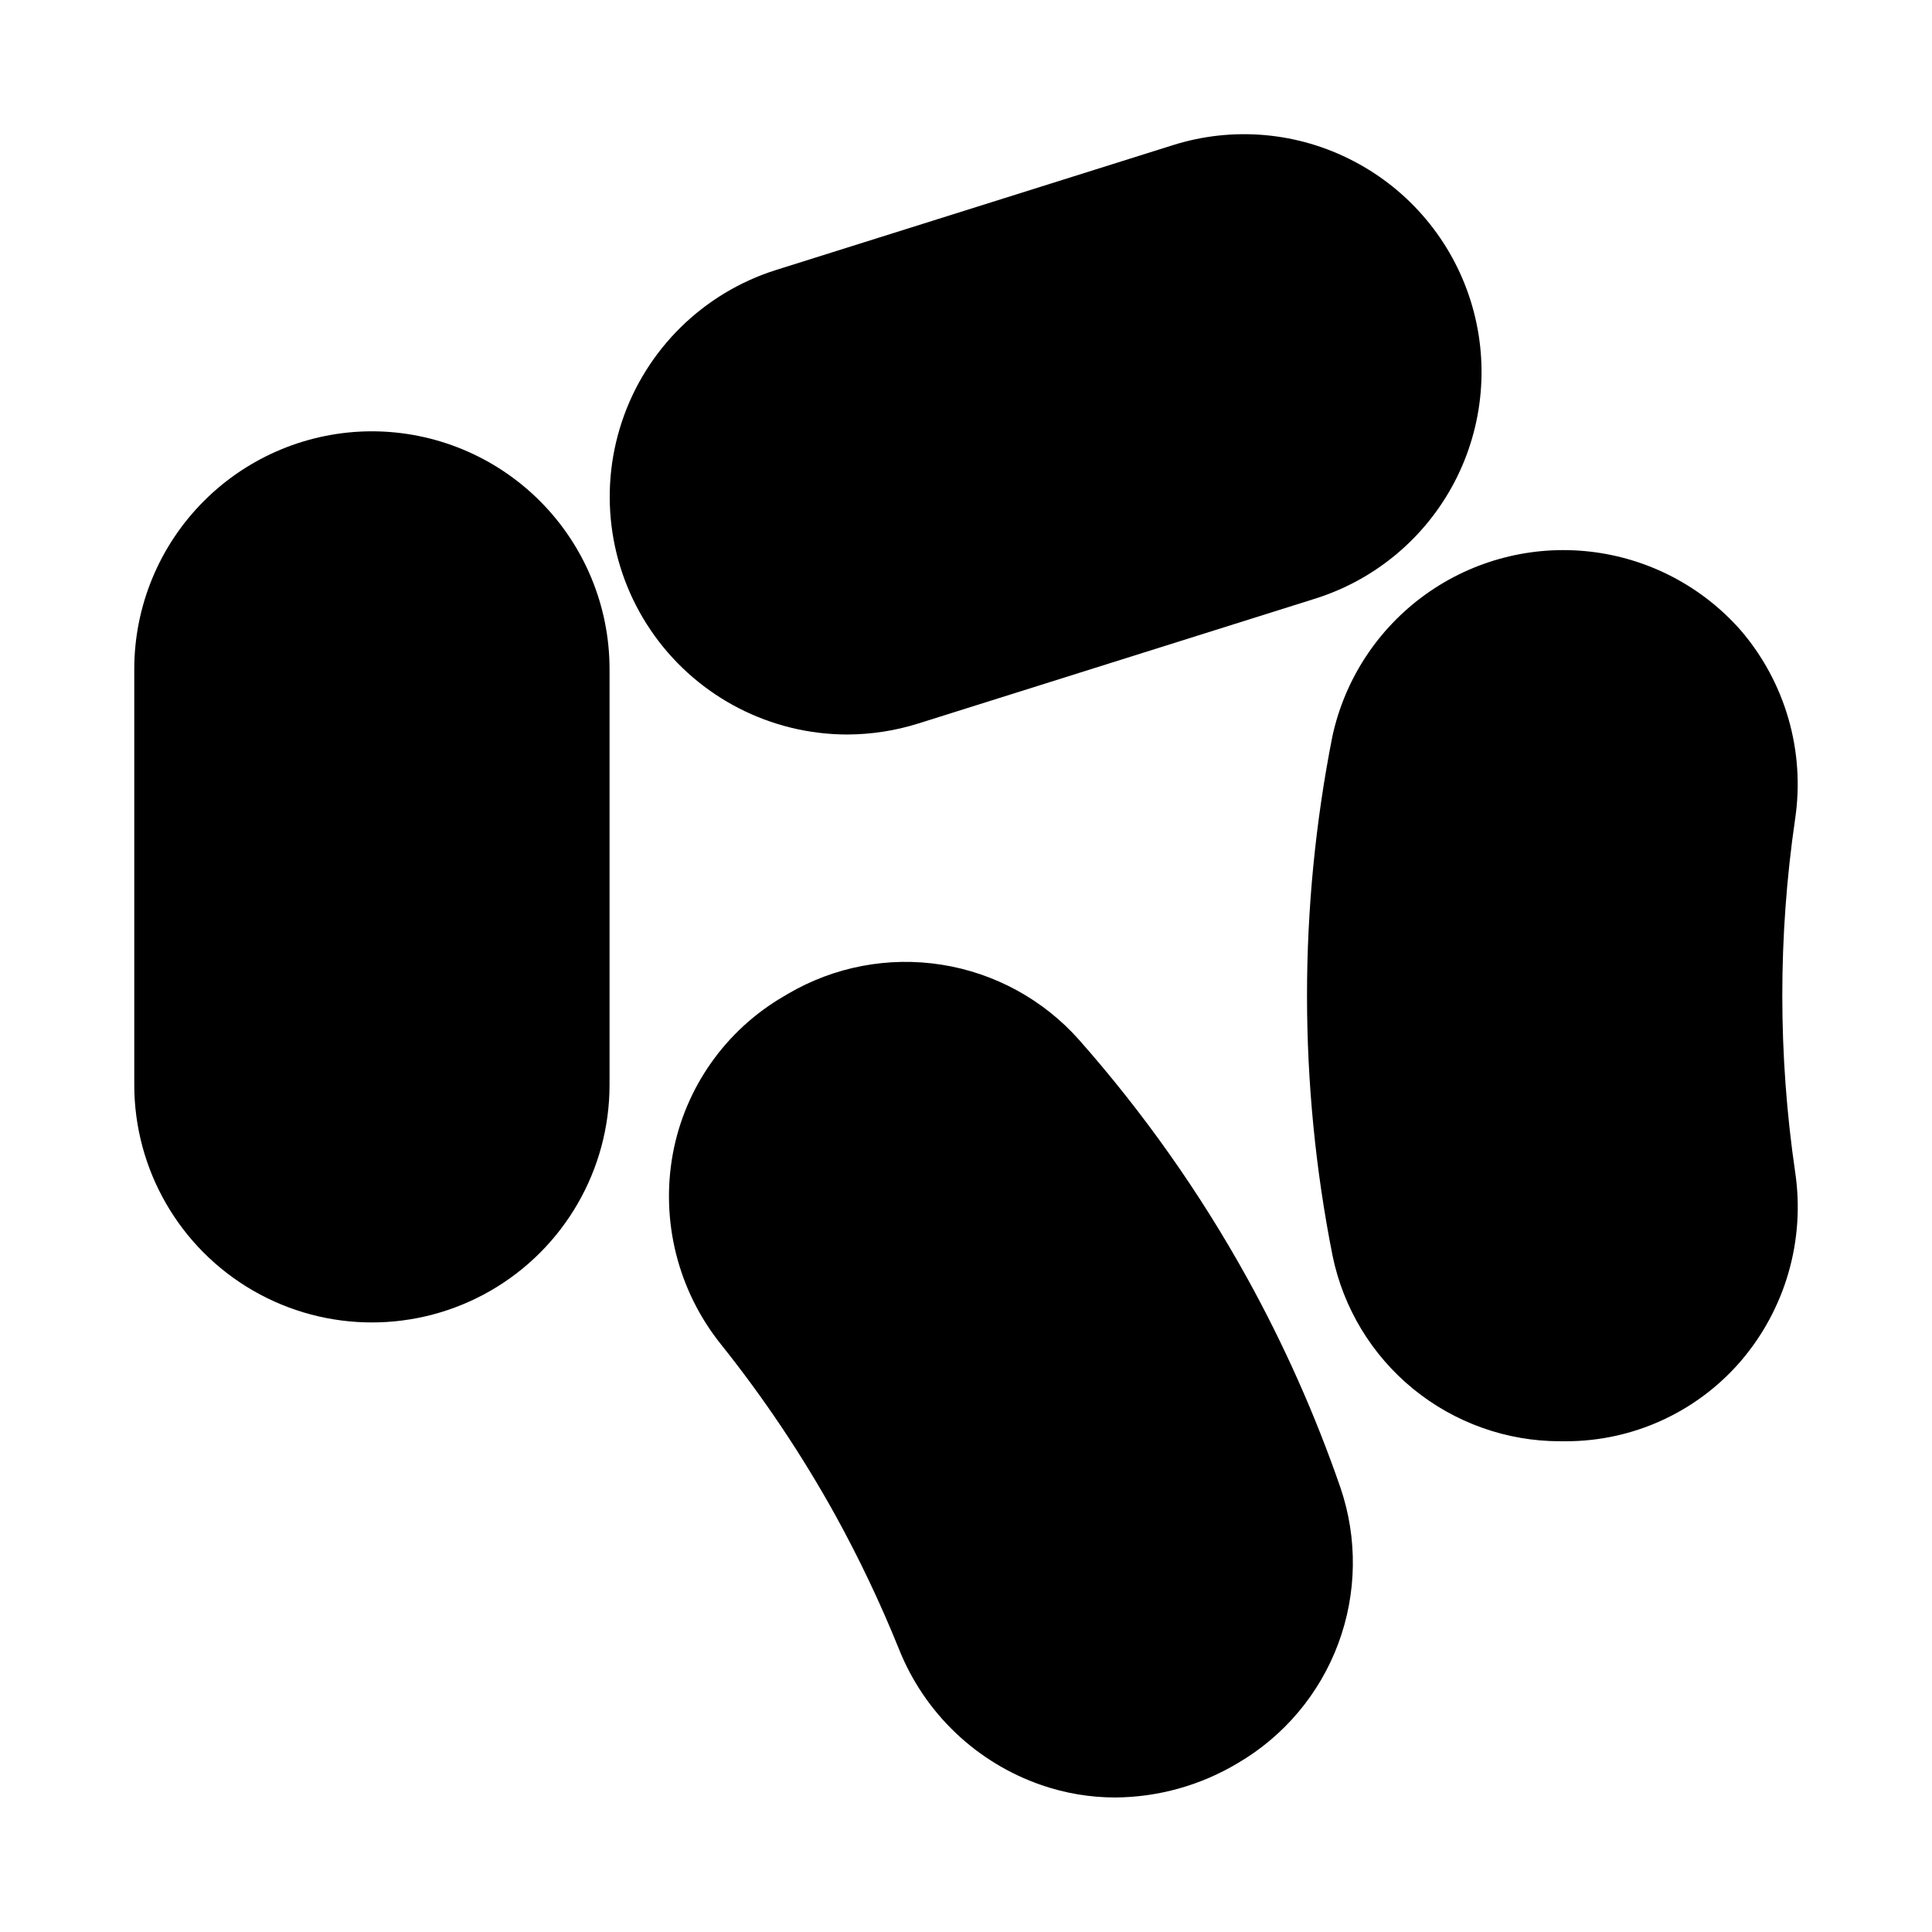 <?xml version="1.0" encoding="UTF-8"?>
<!-- Uploaded to: ICON Repo, www.svgrepo.com, Generator: ICON Repo Mixer Tools -->
<svg fill="#000000" width="800px" height="800px" version="1.1" viewBox="144 144 512 512" xmlns="http://www.w3.org/2000/svg">
 <g>
  <path d="m242.56 258.3c-16.699 0.016-32.707 6.656-44.512 18.465-11.809 11.805-18.449 27.816-18.465 44.512v110.21c0 22.496 12.004 43.289 31.488 54.539 19.484 11.246 43.492 11.246 62.977 0 19.484-11.25 31.488-32.043 31.488-54.539v-110.21c-0.016-16.695-6.656-32.707-18.465-44.512-11.805-11.809-27.816-18.449-44.512-18.465z"/>
  <path d="m605.24 310.96c-10.27-11.633-24.492-19.035-39.91-20.781-15.418-1.742-30.934 2.301-43.543 11.348-12.605 9.047-21.406 22.449-24.691 37.617-8.969 45.387-8.965 92.094 0.016 137.48 2.824 13.93 10.383 26.453 21.391 35.445 11.008 8.988 24.789 13.895 39 13.879h1.461c17.77 0.008 34.664-7.711 46.289-21.152 11.891-13.824 17.176-32.137 14.484-50.172-4.539-31.016-4.543-62.523-0.016-93.543 2.695-18.016-2.594-36.316-14.48-50.121z"/>
  <path d="m420.06 617.09c6.269 2.156 12.852 3.258 19.48 3.262 11.418-0.078 22.605-3.203 32.41-9.059 12.285-7.156 21.715-18.344 26.684-31.66 4.973-13.32 5.184-27.949 0.594-41.406-6.641-19.207-14.922-37.809-24.754-55.598-12.516-22.602-27.461-43.773-44.574-63.133-9.457-10.609-22.297-17.617-36.336-19.836-14.039-2.215-28.41 0.496-40.676 7.676l-1.246 0.738c-15.359 8.949-26.062 24.141-29.32 41.617-3.297 17.922 1.359 36.387 12.762 50.602 11.336 14.184 21.457 29.301 30.258 45.184 6.352 11.523 12.008 23.422 16.926 35.625 6.766 16.922 20.562 30.059 37.793 35.988z"/>
  <path d="m502.77 186.73c-14.793-7.762-32.074-9.289-48-4.242l-105.14 33.07c-19.277 6.086-34.465 21.047-40.836 40.234-6.371 19.184-3.148 40.262 8.664 56.668 11.812 16.402 30.777 26.145 50.992 26.191 6.438-0.012 12.836-1 18.973-2.938l105.12-33.07c15.934-5.012 29.223-16.148 36.945-30.957s9.246-32.078 4.234-48.012c-5.012-15.934-16.145-29.223-30.953-36.945z"/>
 </g>
</svg>